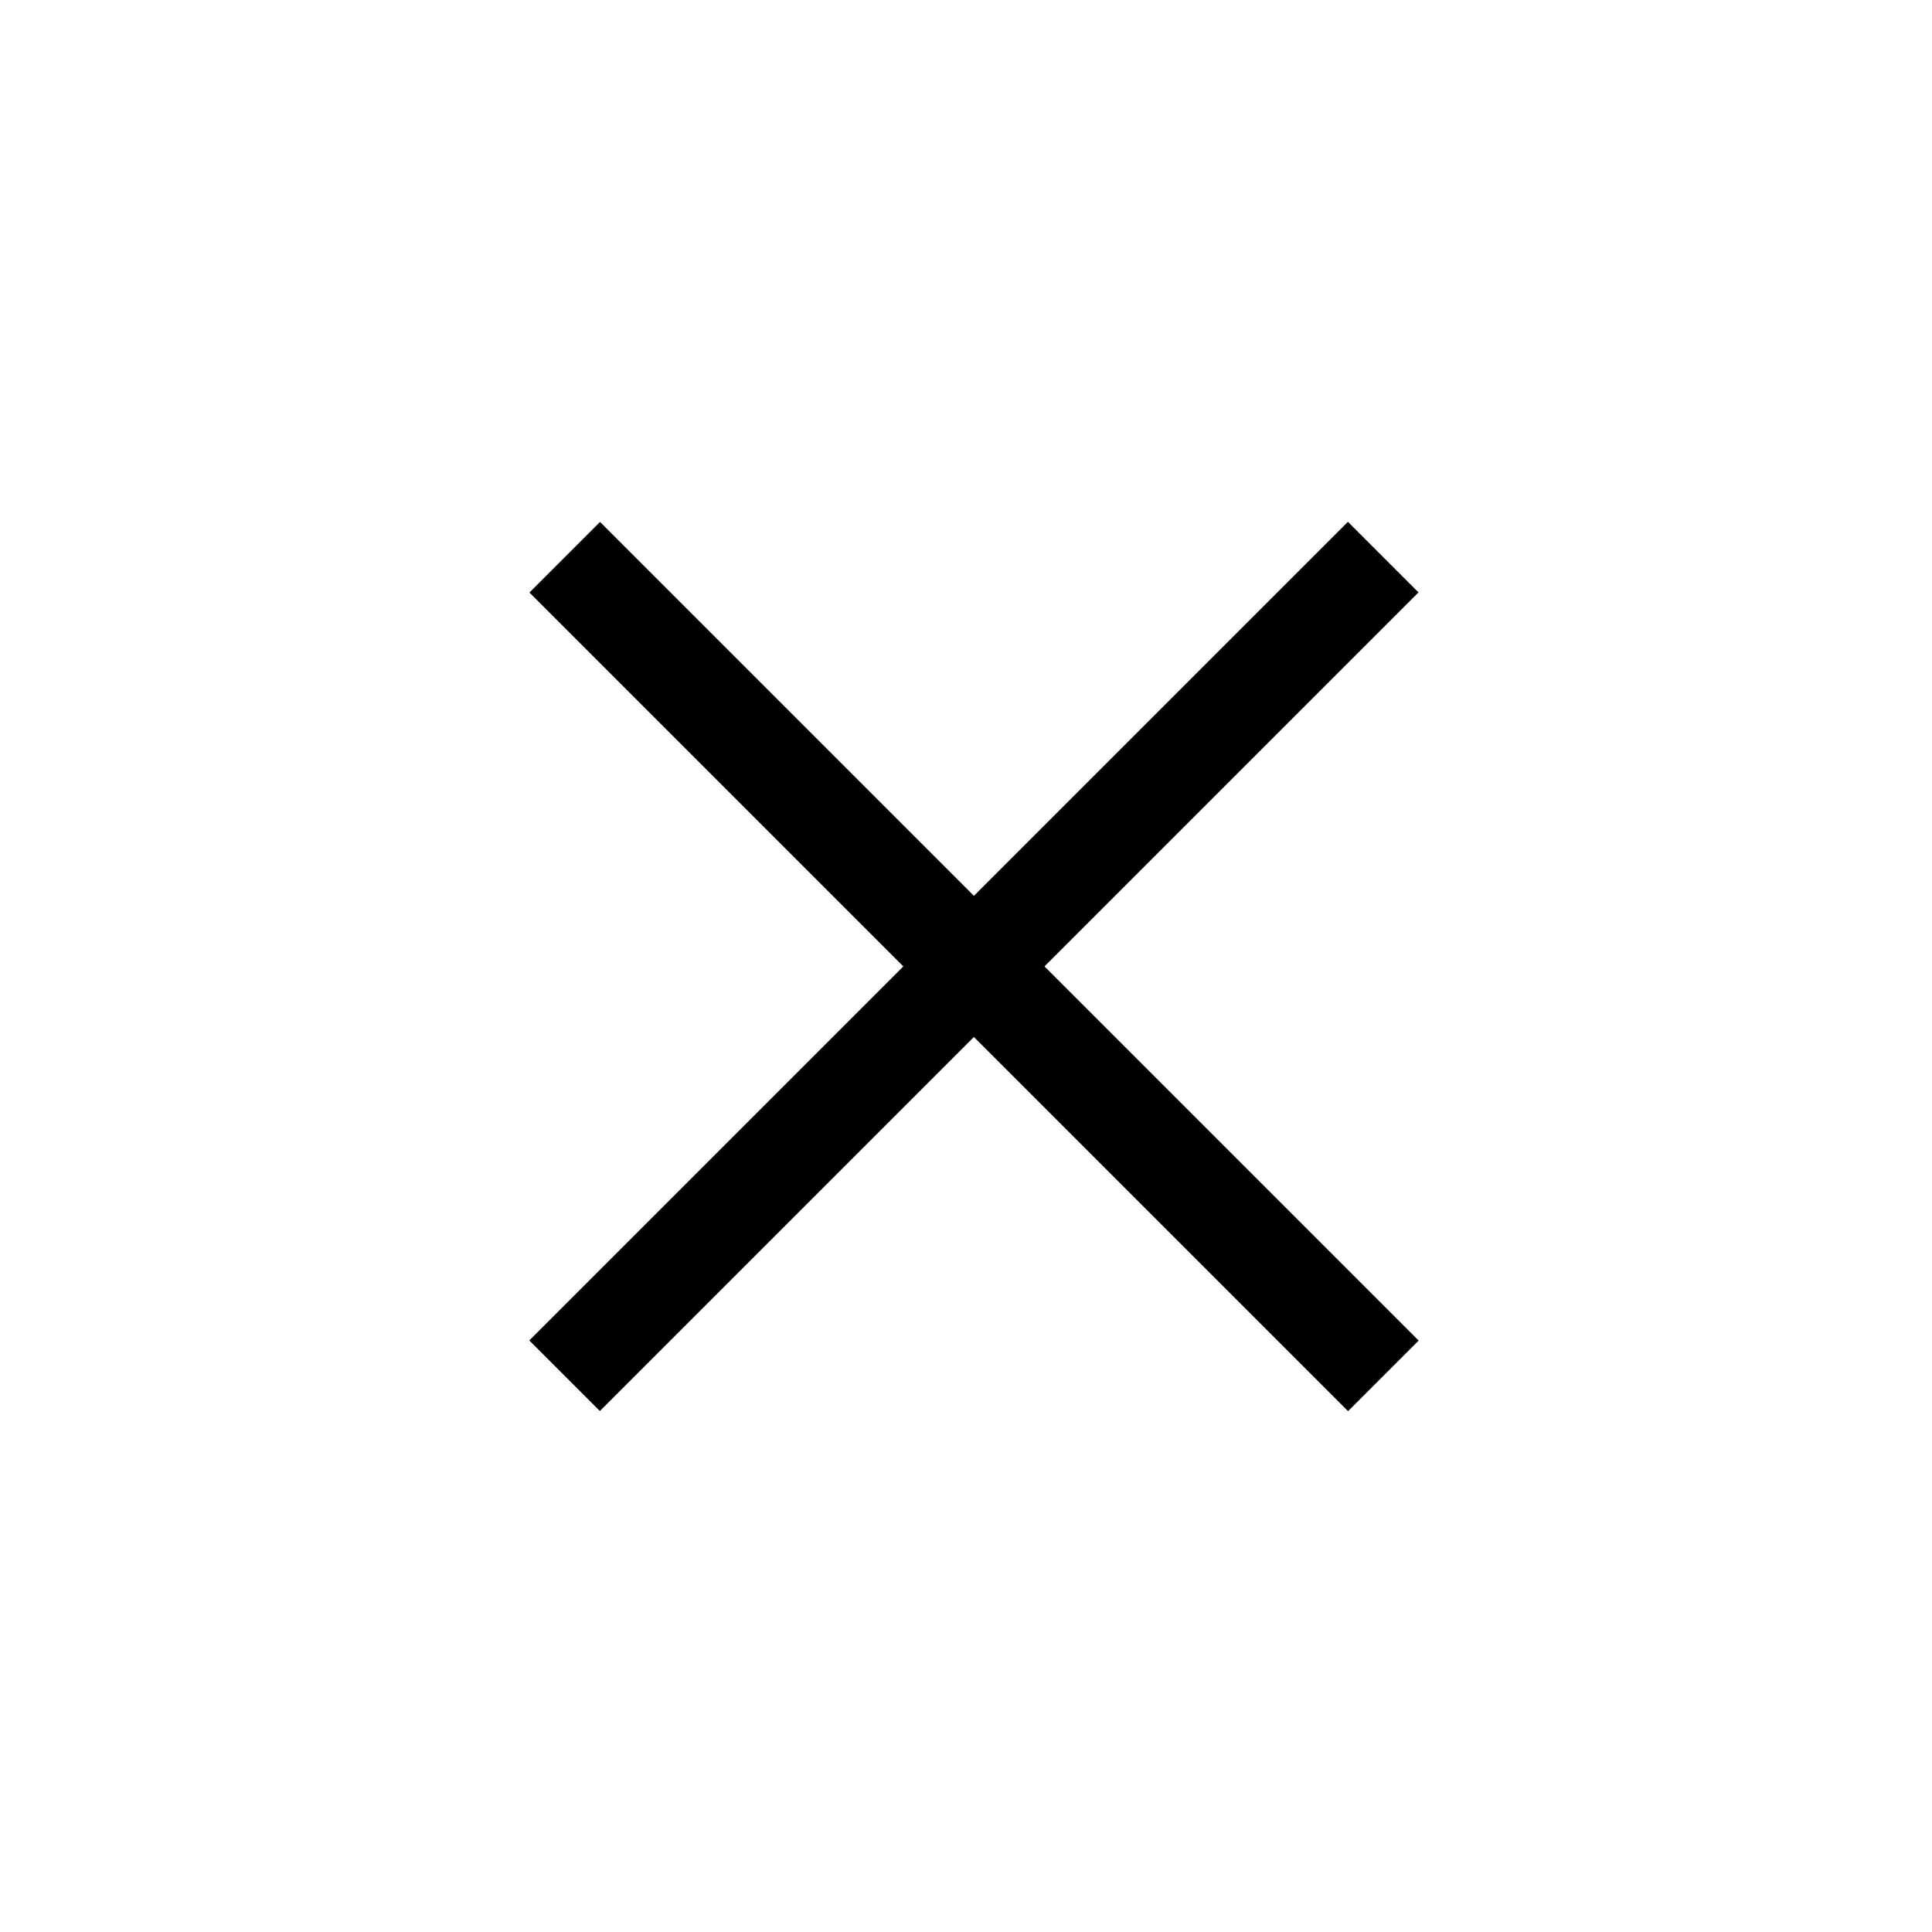 <?xml version="1.0" encoding="UTF-8"?>
<!-- Uploaded to: ICON Repo, www.svgrepo.com, Generator: ICON Repo Mixer Tools -->
<svg fill="#000000" width="800px" height="800px" version="1.1" viewBox="144 144 512 512" xmlns="http://www.w3.org/2000/svg">
 <g>
  <path d="m284.27 499.23 216.94-216.94 18.703 18.703-216.94 216.94z"/>
  <path d="m284.31 301.03 18.703-18.703 216.94 216.94-18.703 18.703z"/>
 </g>
</svg>